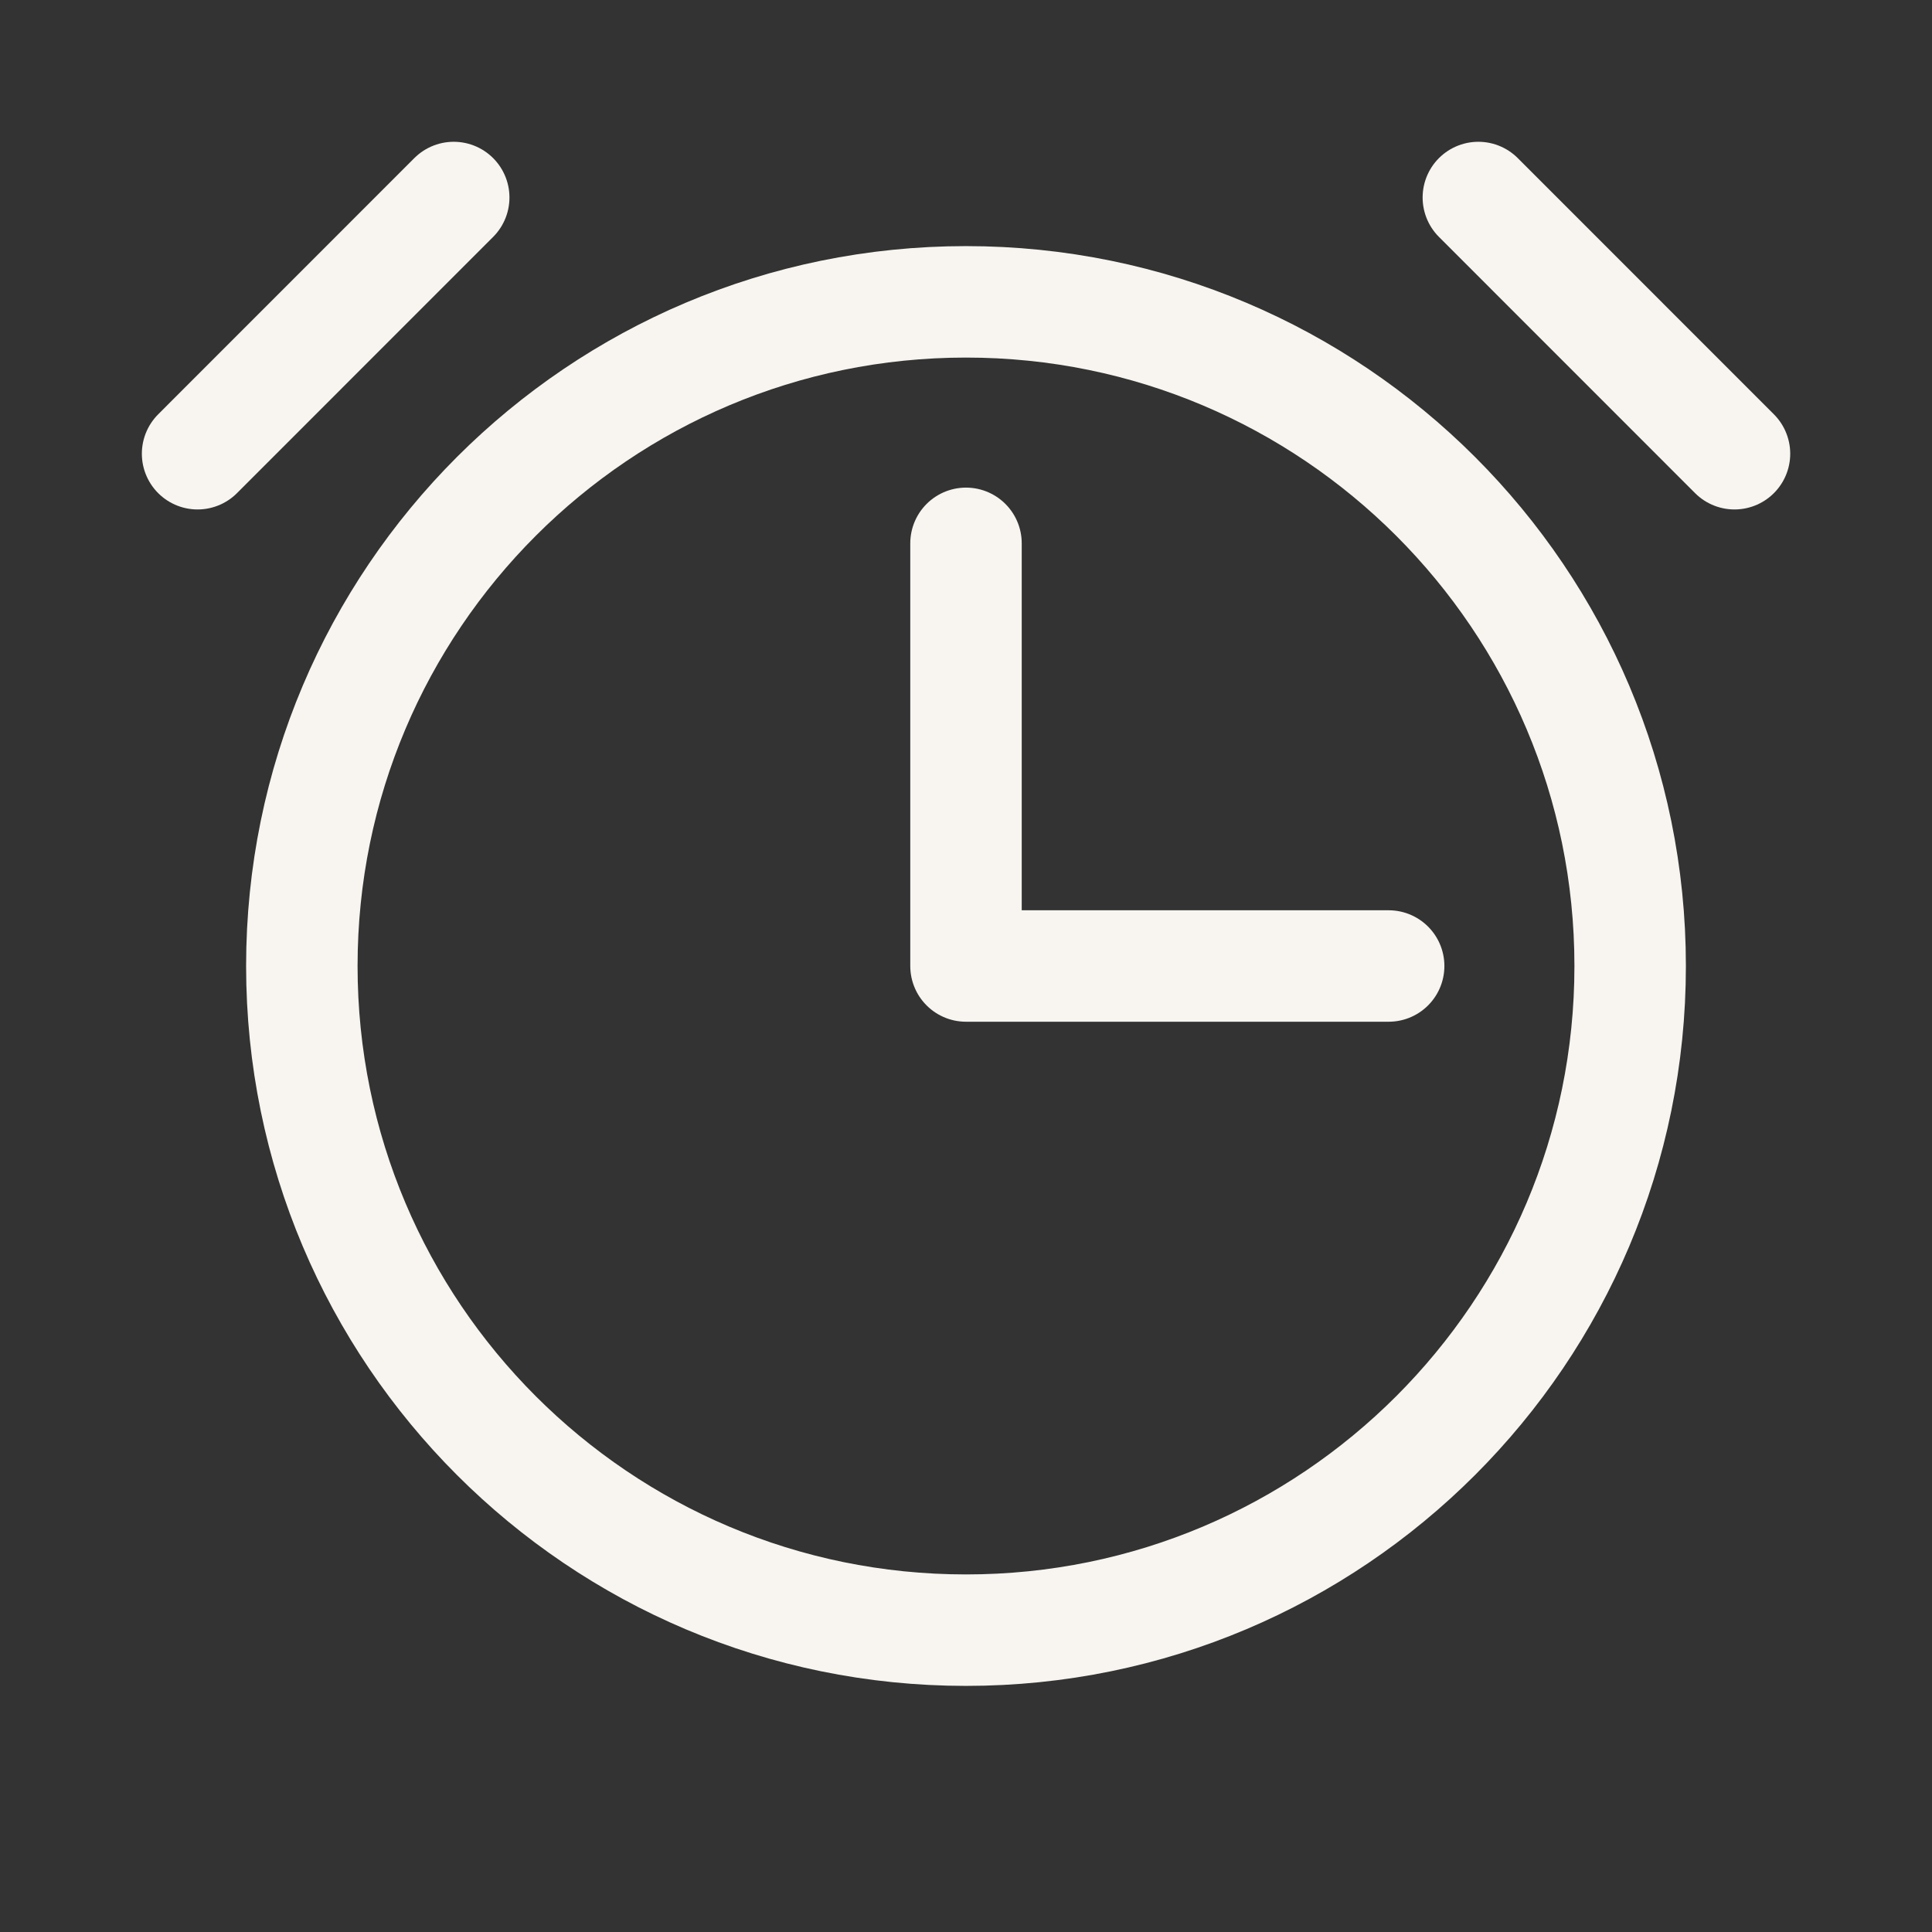 <?xml version="1.0" encoding="UTF-8"?> <svg xmlns="http://www.w3.org/2000/svg" width="26" height="26" viewBox="0 0 26 26" fill="none"><rect x="0" y="0" width="26" height="26" fill="#333333" stroke="none"/><path d="M13 7.312V13H18.688" stroke="#F8F5F0" stroke-width="1.5" stroke-linecap="round" stroke-linejoin="round"></path><path d="M13 21.938C17.936 21.938 21.938 17.936 21.938 13C21.938 8.064 17.936 4.062 13 4.062C8.064 4.062 4.062 8.064 4.062 13C4.062 17.936 8.064 21.938 13 21.938Z" stroke="#F8F5F0" stroke-width="1.5" stroke-linecap="round" stroke-linejoin="round"></path><path d="M19.895 2.658L23.342 6.106" stroke="#F8F5F0" stroke-width="1.5" stroke-linecap="round" stroke-linejoin="round"></path><path d="M2.659 6.106L6.106 2.658" stroke="#F8F5F0" stroke-width="1.5" stroke-linecap="round" stroke-linejoin="round"></path></svg> 